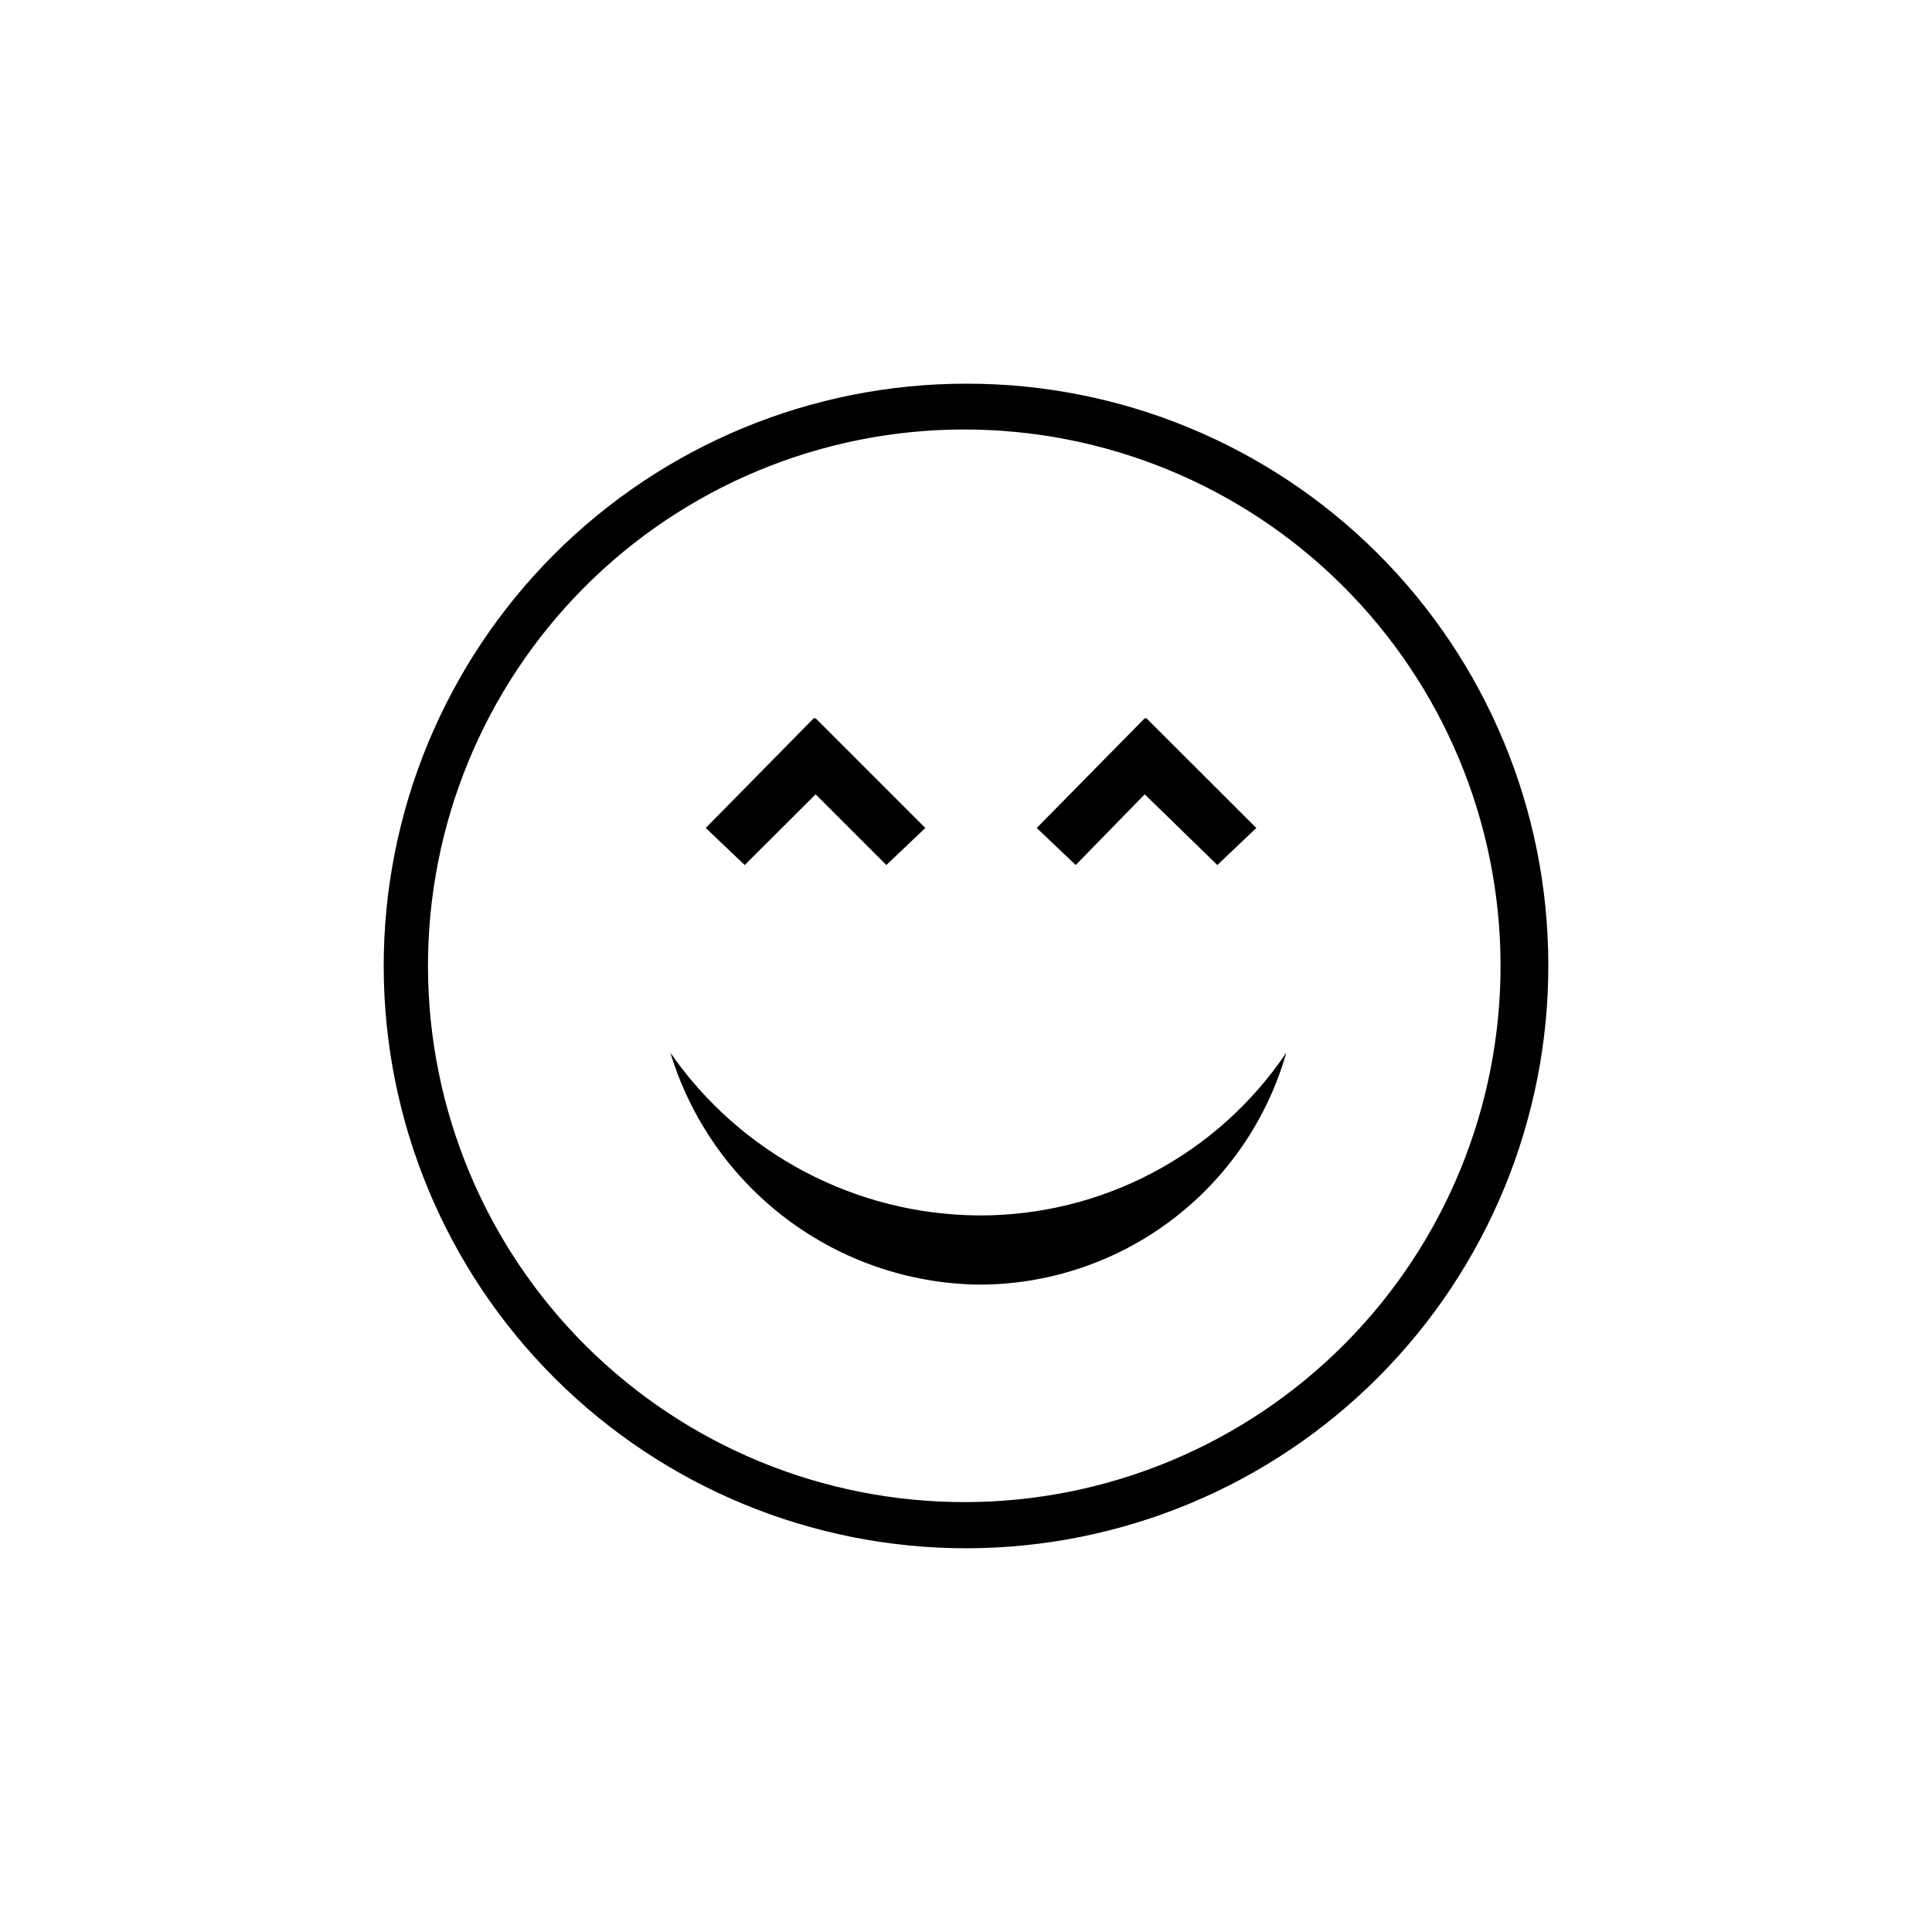 <?xml version="1.0" encoding="UTF-8"?>
<!-- Uploaded to: ICON Repo, www.svgrepo.com, Generator: ICON Repo Mixer Tools -->
<svg fill="#000000" width="800px" height="800px" version="1.1" viewBox="144 144 512 512" xmlns="http://www.w3.org/2000/svg">
 <g>
  <path d="m360.15 354.5 18.742 18.742 10.328-9.824-29.07-29.07h-0.504l-28.617 29.07 10.328 9.824z"/>
  <path d="m447.36 354.5 19.246 18.742 10.328-9.824-29.121-29.07h-0.453l-28.617 29.07 10.328 9.824z"/>
  <path d="m403.27 466.1c-32.602-0.242-63.047-16.328-81.617-43.125 5.336 17.57 16.117 32.992 30.785 44.039 14.672 11.047 32.469 17.148 50.832 17.426 18.441 0.039 36.391-5.945 51.121-17.039s25.438-26.691 30.496-44.426c-18.281 27.117-48.91 43.305-81.617 43.125z"/>
  <path d="m400 245.68c-40.953 0-80.23 16.277-109.17 45.25-28.945 28.973-45.188 68.262-45.145 109.21 0.039 40.957 16.355 80.215 45.359 109.13 29 28.914 68.305 45.117 109.26 45.039 40.953-0.082 80.195-16.438 109.08-45.469 28.891-29.027 45.055-68.348 44.934-109.3-0.043-40.875-16.328-80.055-45.27-108.91-28.945-28.859-68.176-45.031-109.05-44.949zm0 296.39c-37.699 0.117-73.898-14.742-100.64-41.312-26.738-26.574-41.824-62.68-41.941-100.38-0.117-37.699 14.75-73.895 41.324-100.63 26.574-26.734 62.684-41.816 100.38-41.93 37.695-0.109 73.895 14.758 100.62 41.336 26.734 26.578 41.812 62.688 41.918 100.39 0.121 37.688-14.738 73.879-41.309 100.61s-62.672 41.809-100.36 41.918z"/>
 </g>
</svg>